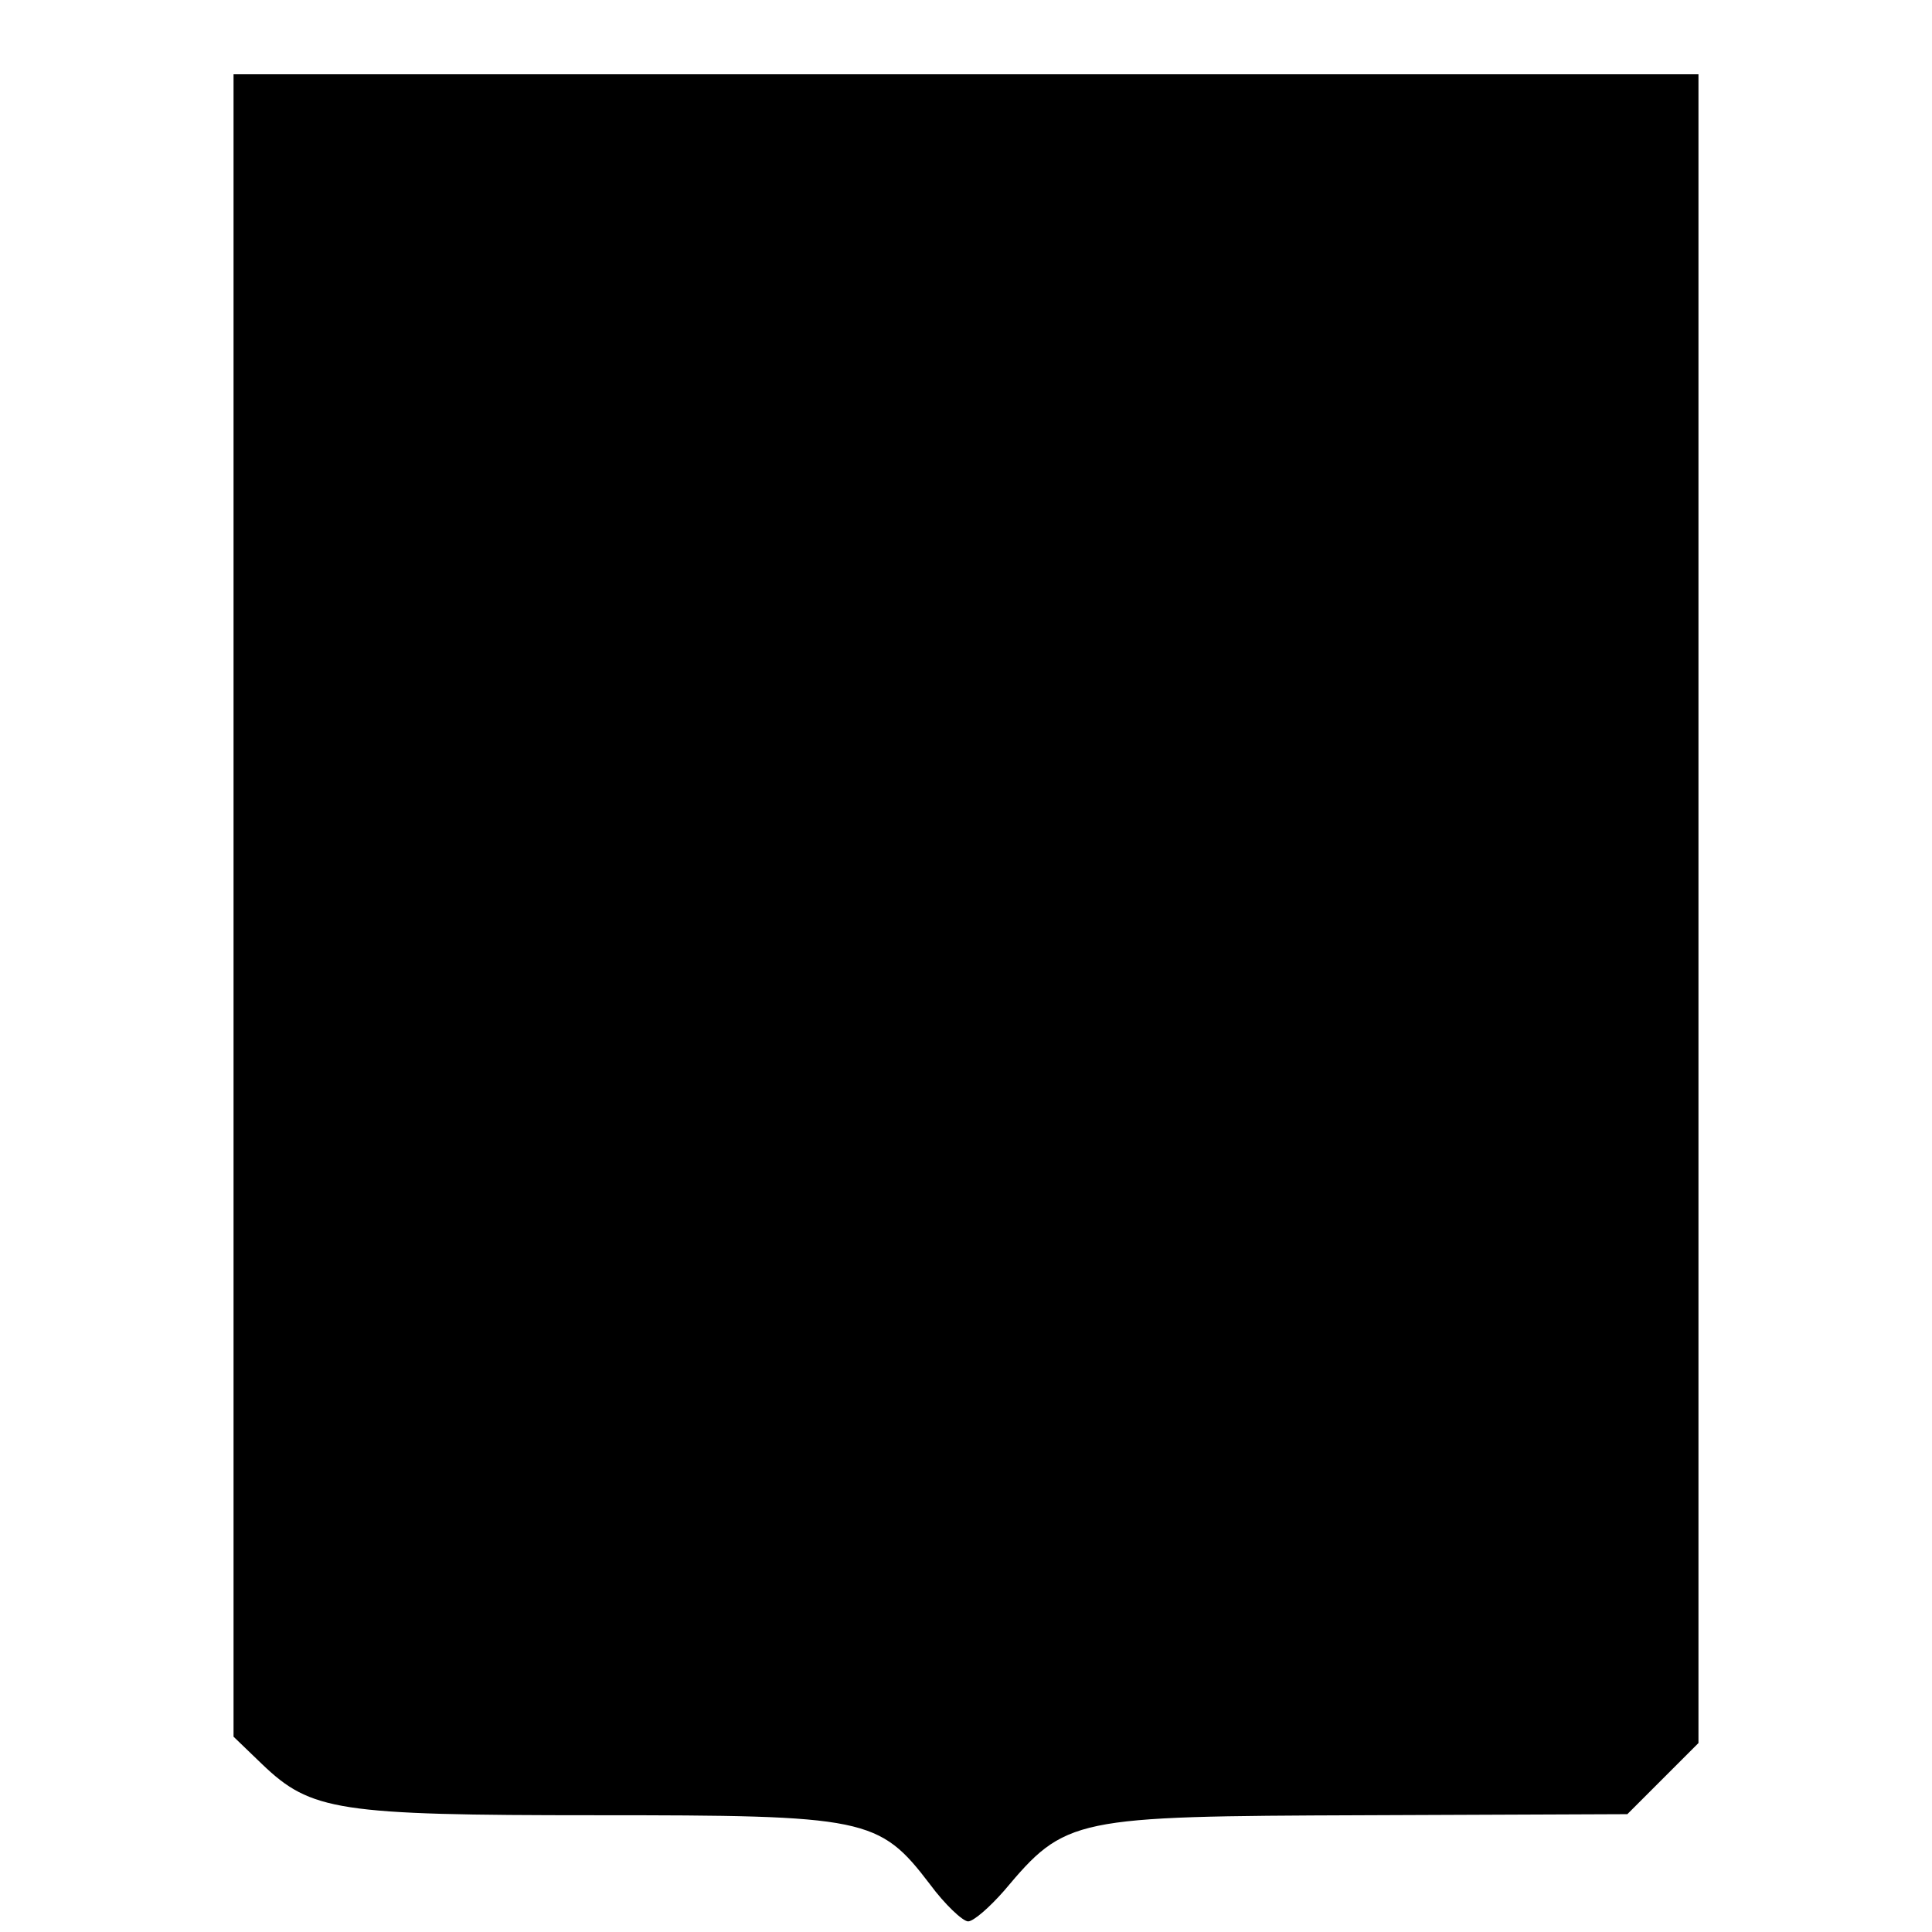 <?xml version="1.0" standalone="no"?>
<!DOCTYPE svg PUBLIC "-//W3C//DTD SVG 20010904//EN"
 "http://www.w3.org/TR/2001/REC-SVG-20010904/DTD/svg10.dtd">
<svg version="1.0" xmlns="http://www.w3.org/2000/svg"
 width="182pt" height="182pt" viewBox="0 0 182 182"
 preserveAspectRatio="xMidYMid meet">
<g transform="translate(0,182) scale(0.1,-0.1)"
fill="#000000" stroke="none">
<path d="M220 967 l0 -783 27 -26 c46 -44 71 -48 314 -48 255 0 267 -2 315
-65 14 -19 31 -35 36 -35 5 0 20 13 34 29 58 69 64 70 339 71 l248 1 34 34 33
33 0 786 0 786 -690 0 -690 0 0 -783z"/>
</g>
</svg>
